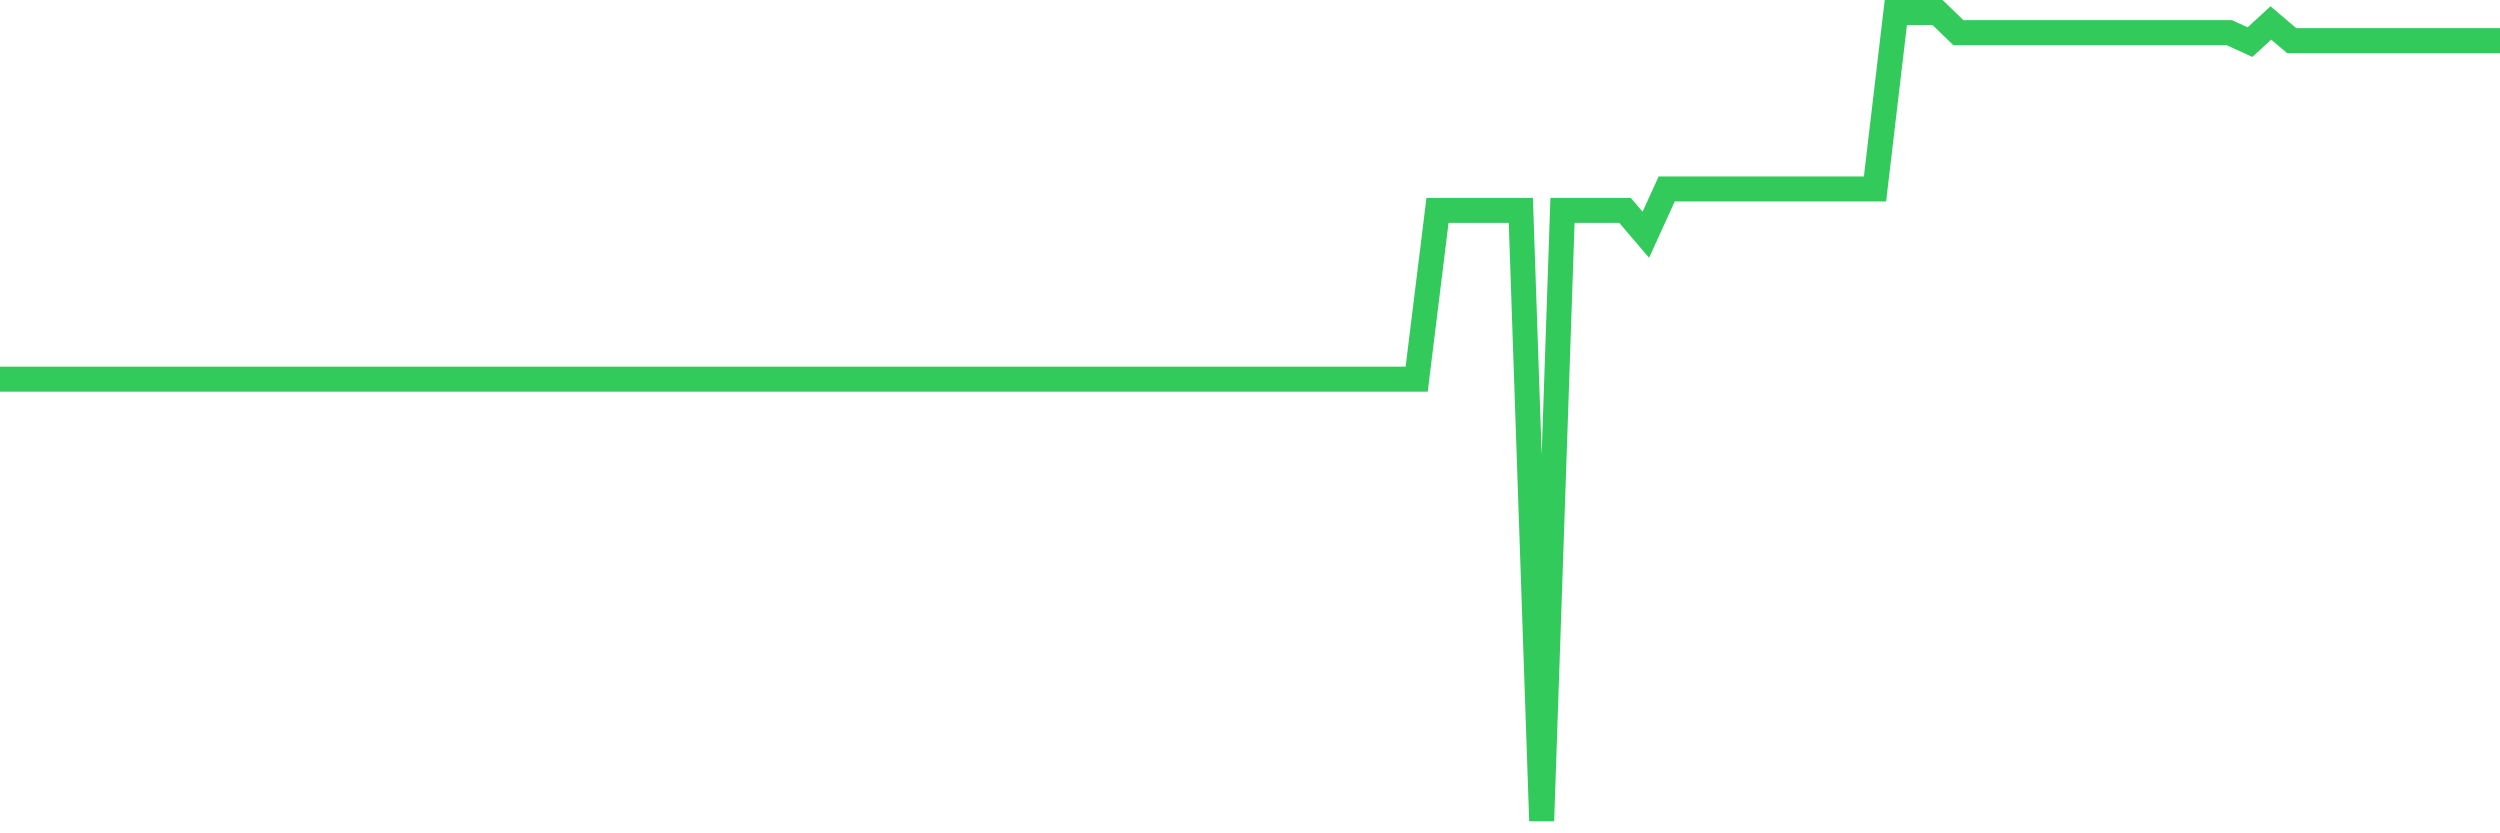 <svg
  xmlns="http://www.w3.org/2000/svg"
  xmlns:xlink="http://www.w3.org/1999/xlink"
  width="120"
  height="40"
  viewBox="0 0 120 40"
  preserveAspectRatio="none"
>
  <polyline
    points="0,18.201 1,18.201 2,18.201 3,18.201 4,18.201 5,18.201 6,18.201 7,18.201 8,18.201 9,18.201 10,18.201 11,18.201 12,18.201 13,18.201 14,18.201 15,18.201 16,18.201 17,18.201 18,18.201 19,18.201 20,18.201 21,18.201 22,18.201 23,18.201 24,18.201 25,18.201 26,18.201 27,18.201 28,18.201 29,18.201 30,18.201 31,18.201 32,18.201 33,18.201 34,18.201 35,18.201 36,18.201 37,18.201 38,18.201 39,18.201 40,18.201 41,18.201 42,18.201 43,18.201 44,18.201 45,18.201 46,18.201 47,18.201 48,18.201 49,18.201 50,18.201 51,18.201 52,18.201 53,18.201 54,18.201 55,18.201 56,18.201 57,18.201 58,18.201 59,18.201 60,18.201 61,18.201 62,18.201 63,18.201 64,18.201 65,18.201 66,18.201 67,18.201 68,18.201 69,10.098 70,10.098 71,10.098 72,10.098 73,10.098 74,39.4 75,10.098 76,10.098 77,10.098 78,10.098 79,11.268 80,9.07 81,9.07 82,9.07 83,9.07 84,9.07 85,9.07 86,9.07 87,9.07 88,9.07 89,9.07 90,9.07 91,0.6 92,0.6 93,0.6 94,1.565 95,1.565 96,1.565 97,1.565 98,1.565 99,1.565 100,1.565 101,1.565 102,1.565 103,1.565 104,1.565 105,1.565 106,1.565 107,1.565 108,2.022 109,1.102 110,1.95 111,1.95 112,1.95 113,1.95 114,1.95 115,1.95 116,1.95 117,1.95 118,1.95 119,1.95 120,1.95"
    fill="none"
    stroke="#32ca5b"
    stroke-width="1.2"
  >
  </polyline>
</svg>